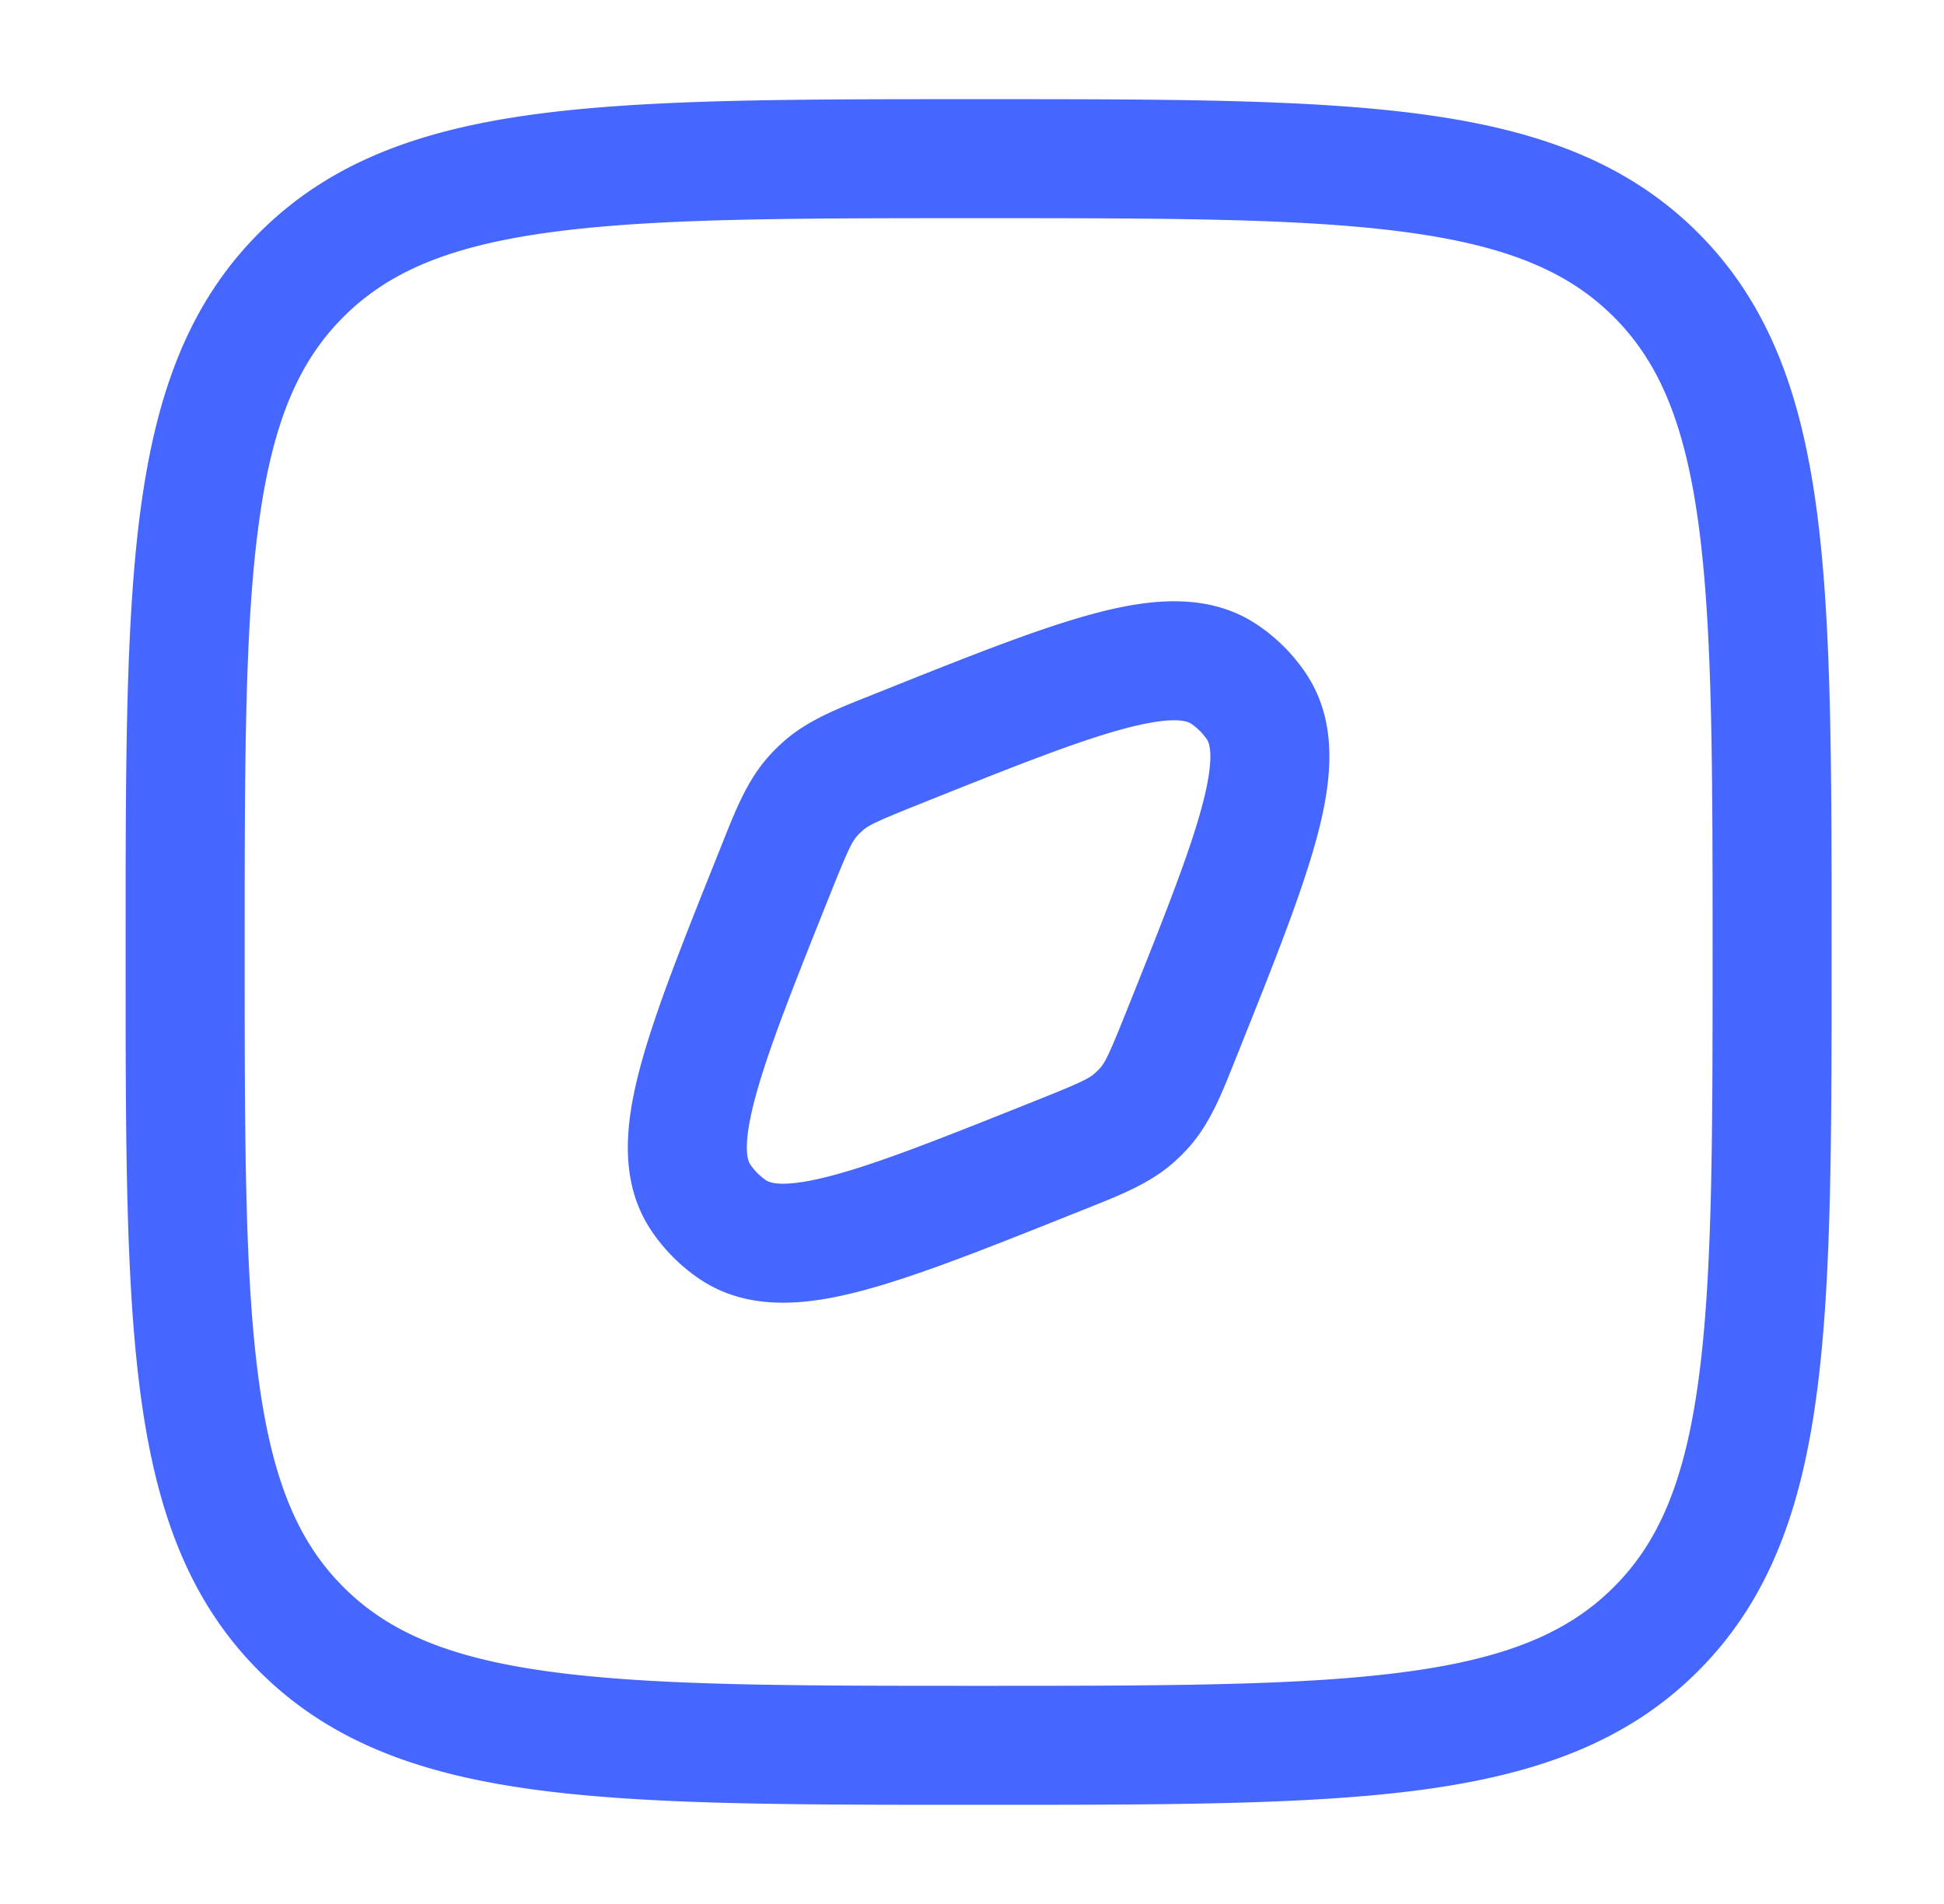 <svg xmlns="http://www.w3.org/2000/svg" fill="none" viewBox="0 0 49 48">
  <path fill="#4667FF" fill-rule="evenodd" d="M24.552 2.5h.23c4.616 0 8.234 0 11.057.38 2.89.388 5.17 1.199 6.96 2.988 1.789 1.79 2.6 4.07 2.988 6.96.38 2.822.38 6.44.38 11.057v.23c0 4.617 0 8.235-.38 11.058-.388 2.89-1.199 5.17-2.989 6.959-1.79 1.79-4.07 2.6-6.959 2.989-2.823.379-6.44.379-11.058.379h-.23c-4.616 0-8.234 0-11.057-.38-2.89-.388-5.17-1.199-6.96-2.988-1.789-1.79-2.6-4.07-2.988-6.96-.38-2.822-.38-6.44-.38-11.057v-.23c0-4.617 0-8.235.38-11.058.389-2.89 1.2-5.17 2.989-6.959 1.79-1.79 4.07-2.6 6.959-2.989C16.317 2.5 19.935 2.5 24.552 2.5ZM13.894 5.853c-2.557.344-4.098.997-5.238 2.137-1.14 1.139-1.793 2.68-2.137 5.237-.35 2.6-.352 6.017-.352 10.773 0 4.756.003 8.173.352 10.773.344 2.557.998 4.098 2.137 5.237 1.14 1.14 2.681 1.794 5.238 2.137 2.6.35 6.016.353 10.773.353 4.756 0 8.172-.003 10.773-.353 2.556-.343 4.098-.997 5.237-2.137 1.14-1.139 1.793-2.68 2.137-5.237.35-2.6.353-6.017.353-10.773 0-4.756-.004-8.173-.353-10.773-.344-2.557-.998-4.098-2.137-5.237-1.14-1.14-2.68-1.793-5.237-2.137-2.6-.35-6.017-.353-10.773-.353-4.757 0-8.173.003-10.773.353Zm14.47 12.51c-1.21.32-2.84.97-5.189 1.91-1.082.432-1.284.535-1.432.665a1.51 1.51 0 0 0-.139.138c-.13.148-.232.35-.665 1.433-.94 2.349-1.589 3.98-1.91 5.19-.334 1.259-.17 1.581-.117 1.658a1.5 1.5 0 0 0 .397.398c.078.053.4.216 1.66-.118 1.21-.32 2.84-.97 5.189-1.91 1.083-.432 1.284-.535 1.432-.665.05-.043.096-.09.14-.138.13-.148.231-.35.664-1.433.94-2.349 1.59-3.98 1.91-5.19.334-1.259.17-1.581.118-1.658a1.5 1.5 0 0 0-.398-.398c-.077-.053-.4-.216-1.66.118Zm-.768-2.9c1.38-.366 2.872-.543 4.114.3.47.32.874.724 1.193 1.193.844 1.242.666 2.735.3 4.115-.373 1.408-1.093 3.21-1.983 5.434l-.04.1-.067.168c-.326.819-.615 1.544-1.128 2.129a4.52 4.52 0 0 1-.417.416c-.585.513-1.31.802-2.128 1.128l-.168.067-.1.04c-2.225.89-4.026 1.61-5.435 1.984-1.38.366-2.872.543-4.114-.3a4.5 4.5 0 0 1-1.193-1.194c-.844-1.241-.666-2.734-.3-4.114.373-1.408 1.093-3.21 1.983-5.434l.04-.1.067-.168c.327-.819.615-1.544 1.129-2.129.13-.147.268-.287.416-.416.585-.513 1.31-.802 2.129-1.128l.167-.067.101-.04c2.224-.89 4.026-1.61 5.434-1.984Z" clip-rule="evenodd"/>
</svg>
